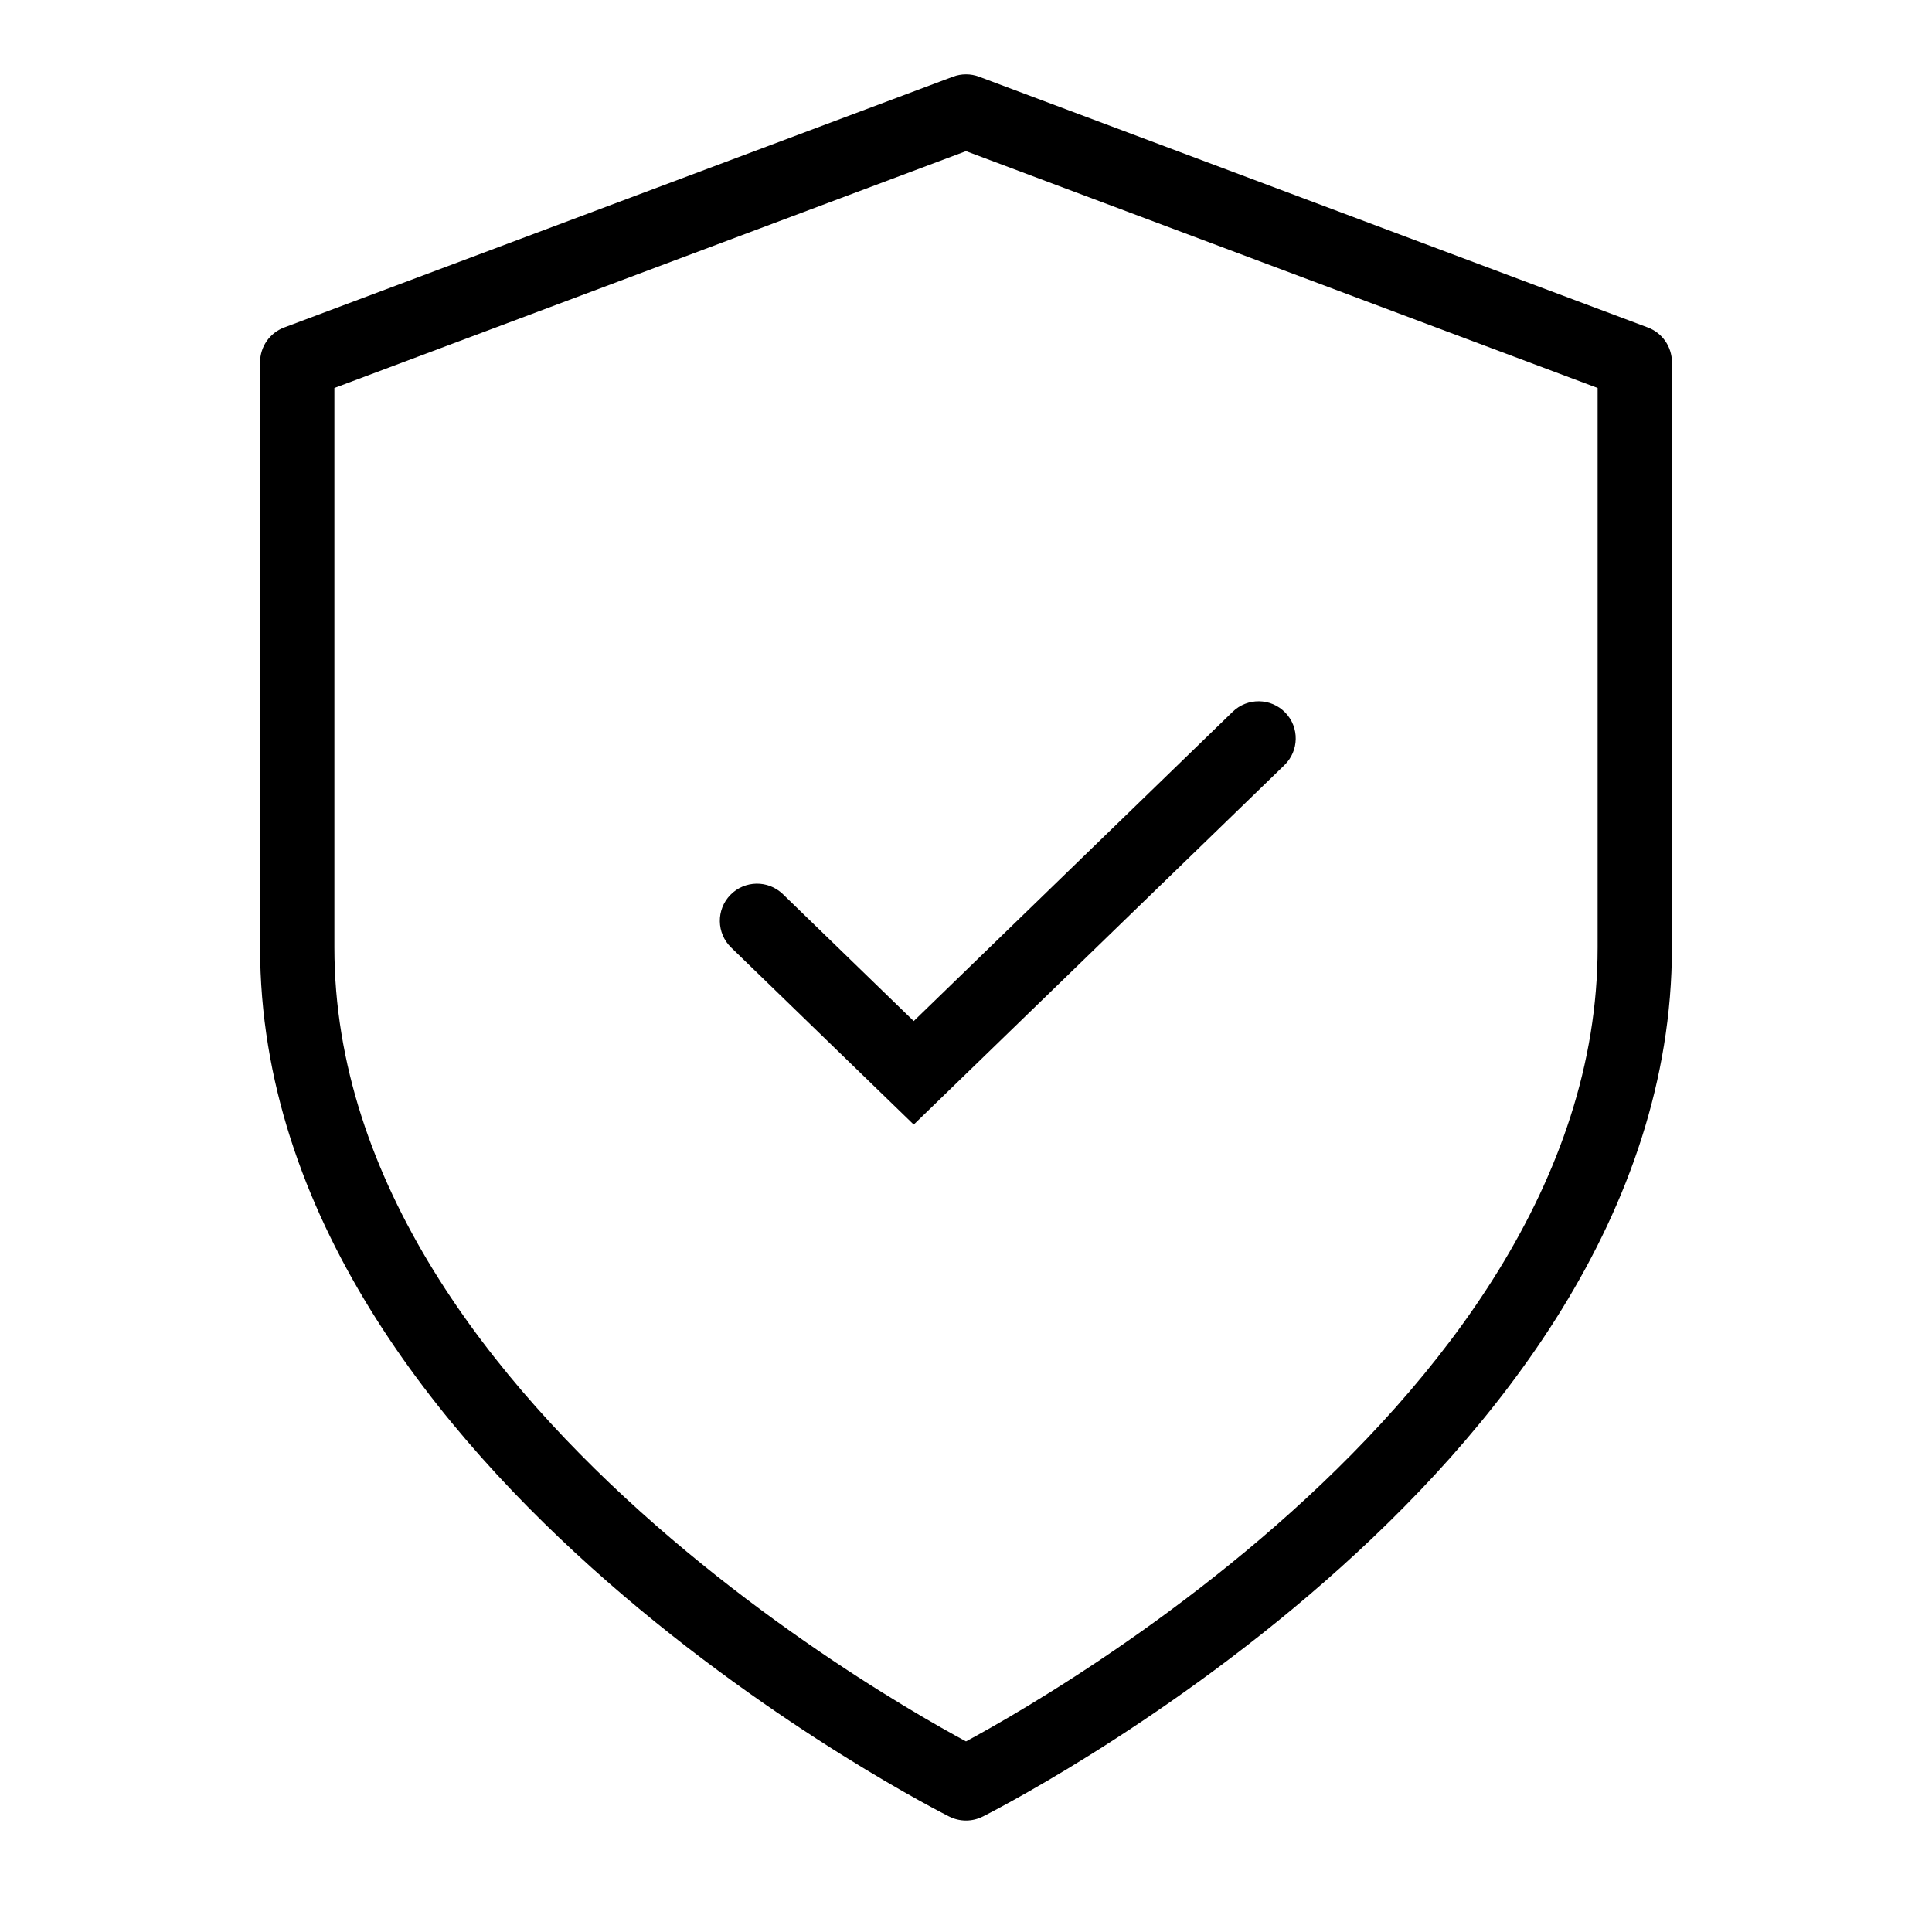 <svg width="52" height="52" viewBox="0 0 52 52" fill="none" xmlns="http://www.w3.org/2000/svg">
<path fill-rule="evenodd" clip-rule="evenodd" d="M25.649 2.064C25.875 1.979 26.125 1.979 26.351 2.064L44.351 8.814C44.741 8.96 45 9.333 45 9.75V25.5C45 32.696 40.218 38.575 35.658 42.565C33.358 44.578 31.061 46.157 29.343 47.231C28.482 47.769 27.763 48.182 27.258 48.462C27.005 48.602 26.805 48.709 26.667 48.781C26.598 48.817 26.544 48.845 26.507 48.864L26.465 48.886L26.453 48.892L26.449 48.894L26.448 48.894C26.448 48.894 26.447 48.894 26 48C25.553 48.894 25.552 48.894 25.552 48.894L25.551 48.894L25.547 48.892L25.535 48.886L25.493 48.864C25.456 48.845 25.402 48.817 25.333 48.781C25.195 48.709 24.995 48.602 24.742 48.462C24.237 48.182 23.518 47.769 22.657 47.231C20.939 46.157 18.642 44.578 16.341 42.565C11.782 38.575 7 32.696 7 25.5V9.75C7 9.333 7.259 8.96 7.649 8.814L25.649 2.064ZM26 48L25.552 48.894C25.834 49.035 26.166 49.035 26.448 48.894L26 48ZM26 46.87C26.085 46.824 26.182 46.771 26.289 46.712C26.768 46.447 27.456 46.052 28.282 45.535C29.939 44.5 32.142 42.984 34.342 41.06C38.782 37.175 43 31.804 43 25.5V10.443L26 4.068L9 10.443V25.5C9 31.804 13.218 37.175 17.659 41.06C19.858 42.984 22.061 44.5 23.718 45.535C24.544 46.052 25.232 46.447 25.711 46.712C25.818 46.771 25.915 46.824 26 46.87Z" fill="black"/>
<path fill-rule="evenodd" clip-rule="evenodd" d="M34.593 19.179C34.977 19.575 34.967 20.208 34.571 20.593L24.593 30.268L19.678 25.502C19.282 25.117 19.272 24.484 19.657 24.088C20.041 23.692 20.674 23.682 21.071 24.066L24.593 27.482L33.178 19.157C33.575 18.773 34.208 18.782 34.593 19.179Z" fill="black"/>
</svg>
